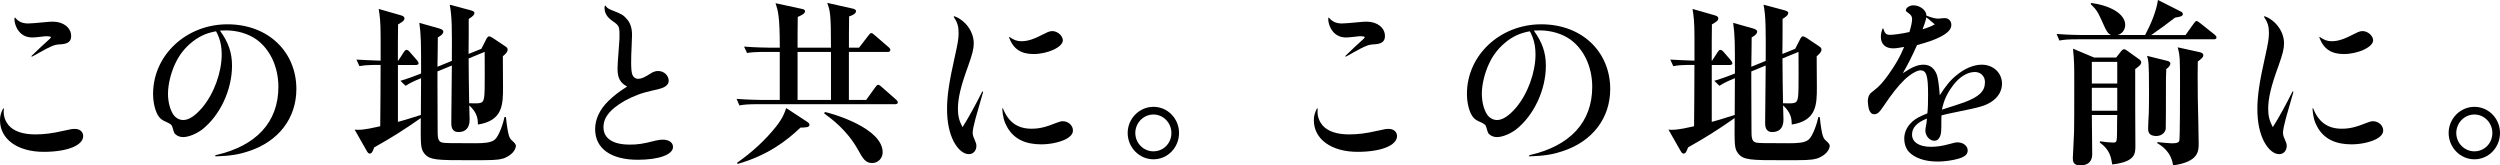 <?xml version="1.0" encoding="UTF-8"?><svg id="b" xmlns="http://www.w3.org/2000/svg" width="680.98" height="45.04" viewBox="0 0 680.98 45.04"><defs><style>.d{stroke-width:0px;}</style></defs><g id="c"><path class="d" d="M1.06,29.59c-.05.39-.05.68-.05.92,0,1.31.48,2.57,1.31,3.58,1.4,1.65,3.87,2.52,7.31,2.52,2.32,0,4.7-.29,7.6-.97,2.13-.48,2.47-.53,3.2-.53,1.31,0,2.23.82,2.23,1.94,0,2.57-4.36,4.31-10.75,4.31-7.12,0-11.91-3.44-11.91-8.62,0-1.16.24-1.99.87-3.24l.19.1ZM4.12,4.79c.87,1.11,1.99,1.6,3.54,1.6q.97,0,4.46-.34c.87-.1,1.7-.15,2.32-.15,2.81,0,4.94,1.65,4.94,3.92,0,1.4-.77,2.08-2.62,2.23-1.55.1-1.79.15-3.1.73-.78.34-1.16.58-2.95,1.55q-1.31.77-2.03,1.11l-.15-.15c2.18-2.13,3.25-3.1,4.65-4.36.48-.44.68-.63.68-.77,0-.19-.34-.29-1.45-.29q-.34,0-2.23.24c-.48.05-.97.1-1.4.1-1.79,0-3.24-.82-4.12-2.42-.44-.77-.73-1.79-.73-2.57,0-.05,0-.19.05-.39l.15-.05Z"/><path class="d" d="M58.64,42.28c11.14-2.47,17.19-9.01,17.19-18.6,0-5.47-2.28-10.31-6.05-12.98-2.23-1.55-5.23-2.42-8.18-2.42-.48,0-.92,0-1.69.05,2.32,3.2,3.29,6,3.29,9.59,0,6.63-3.34,13.66-8.23,17.43-1.6,1.16-3.63,1.99-5.08,1.99-.78,0-1.5-.24-1.99-.68-.44-.34-.48-.44-.92-1.99-.19-.68-.48-.92-1.79-1.5-.92-.39-1.45-.77-1.89-1.36-.97-1.26-1.6-3.73-1.6-6.25,0-10.51,9.01-18.94,20.24-18.94s18.79,7.6,18.79,17.63c0,7.94-4.84,14.29-13.03,16.95-2.61.87-4.89,1.26-9.01,1.4l-.05-.34ZM52.59,11.24c-2.08,1.6-3.73,3.63-4.84,6.05-1.21,2.52-1.99,5.76-1.99,8.23,0,2.18.53,4.26,1.41,5.62.63.97,1.65,1.55,2.76,1.55,1.5,0,3.2-1.11,5.13-3.34,3.2-3.78,5.33-9.59,5.33-14.53,0-1.7-.24-3.24-.77-4.65-.15-.48-.73-1.65-.77-1.65-2.42.44-4.26,1.21-6.25,2.71Z"/><path class="d" d="M136.9,43.2c-1.4.44-3.15.44-8.91.44-8.96,0-10.99,0-12.45-1.89-.97-1.31-.97-2.13-.92-9.59-4.55,3.2-8.09,5.42-12.69,7.99-.39,1.11-.68,1.69-1.21,1.69-.39,0-.63-.39-.87-.82l-3.25-5.71c1.11.1,2.18.19,6.97-.92.05-5.57.1-11.14.1-16.71-3.54,0-4.46.1-5.76.34l-.82-1.79c1.16.1,5.18.24,6.59.29v-6.44c0-4.26-.24-5.91-.53-7.65l5.91,1.7c.73.19,1.11.39,1.11.92,0,.44-.29.77-1.74,1.6-.05,1.7-.05,7.7-.05,9.88h.1l1.5-2.32c.29-.44.48-.63.73-.63.29,0,.58.19.87.53l1.99,2.28c.24.29.44.63.44.87,0,.34-.44.44-.73.44h-4.89v15.5c1.07-.29,2.66-.73,6.25-1.89.05-7.17.05-7.94.05-10.02-1.99.82-3.1,1.36-4.21,2.08l-1.4-1.36c2.08-.63,2.71-.87,5.62-1.99,0-8.28,0-10.41-.48-13.8l5.33,1.5c.68.19,1.21.44,1.21.87,0,.73-.92,1.26-1.5,1.6,0,.34-.05,6.3-.1,7.99l3.92-1.6c.05-8.52.05-12.11-.58-15.3l5.47,1.45c.87.24,1.26.39,1.26.82,0,.39-.34.87-1.55,1.6,0,1.36,0,8.04-.05,9.54l3.49-1.4,1.31-2.57c.24-.48.48-.82.77-.82.24,0,.63.15,1.11.48l3.39,2.28c.39.24.58.48.58.87,0,.73-.97,1.5-1.31,1.79,0,1.21.05,7.02.05,8.33,0,4.75,0,9.2-6.83,10.27-.05-1.36-.05-3.1-2.37-5.23,0,.39.1,3.68.1,3.83,0,.68,0,3.44-3.05,3.44-1.94,0-1.94-1.74-1.94-2.62,0-2.23.15-13.03.15-15.5l-3.92,1.6v3.15c0,1.55.05,10.7.05,12.69s0,3.24,1.21,3.54c.73.15,1.55.19,9.01.19,2.28,0,4.26-.1,5.33-.97,1.21-1.02,2.37-4.65,2.66-6.15h.39c.58,5.42,1.02,5.76,1.6,6.34.73.63,1.11,1.07,1.11,1.45,0,1.16-1.21,2.76-3.58,3.54ZM127.65,15.93c0,1.94.1,10.46.15,12.2,3.49.1,3.87.1,4.12-1.99.19-1.36.1-9.88.1-12.01l-4.36,1.79Z"/><path class="d" d="M164.89,1.5c.48.68.82.92,1.99,1.36,2.37.92,2.95,1.26,3.73,2.18,1.07,1.11,1.55,2.57,1.55,4.46,0,.63-.05,1.74-.1,2.86-.1,1.55-.14,3.73-.14,4.75,0,1.45.1,2.57.29,3.1.24.77.87,1.26,1.6,1.26.87,0,1.69-.34,3.49-1.5.68-.44,1.31-.63,1.99-.63,1.55,0,2.86,1.21,2.86,2.66,0,.87-.63,1.55-1.84,1.99-.53.19-1.4.44-3,.77-1.26.29-2.52.63-3.73,1.11-2.62,1.02-4.46,2.08-6.25,3.49-2.03,1.7-2.95,3.34-2.95,5.28,0,3.05,2.52,4.75,7.17,4.75,2.18,0,3.54-.19,7.12-1.11.73-.15,1.31-.24,1.84-.24,1.7,0,2.81.77,2.81,1.99,0,2.08-3.83,3.49-9.59,3.49-7.31,0-11.62-3.05-11.62-8.33,0-2.76,1.26-5.42,3.68-7.75,1.45-1.4,2.62-2.32,5.04-3.87-1.89-.97-2.62-2.32-2.62-4.84,0-1.02.05-1.6.48-7.46.05-.58.05-1.16.05-1.79,0-2.28-.15-2.57-1.94-3.78-1.45-1.02-2.13-2.13-2.13-3.58,0-.15,0-.29.1-.58h.15Z"/><path class="d" d="M243.83,28.38h-37.14c-3,0-4.07.1-5.28.34l-.77-1.79c2.95.24,6.34.29,6.92.29h4.84v-13.08h-3.68c-2.95,0-4.02.1-5.23.29l-.82-1.74c2.95.24,6.39.29,6.93.29h2.81c0-8.62-.48-10.02-1.16-12.11l7.17,1.55c.29.05.87.19.87.63,0,.77-1.41,1.31-1.99,1.55-.05,1.31-.05,7.17-.05,8.38h9.1c0-9.35-.24-10.02-1.02-12.2l7.12,1.6c.34.1.73.34.73.63,0,.77-1.21,1.26-1.89,1.45-.05,1.36-.05,7.31-.05,8.52h2.76l2.57-3.34c.34-.44.48-.63.77-.63s.53.24.87.53l3.87,3.34c.24.24.44.39.44.73,0,.44-.39.53-.73.53h-10.56v13.08h4.7l2.52-3.49c.29-.39.48-.63.73-.63.29,0,.63.24.92.53l3.97,3.49c.24.19.48.44.48.73,0,.48-.44.53-.73.53ZM218.02,34.77c-3.78,3.63-9.06,7.6-17.09,9.88l-.19-.29c4.02-2.81,7.65-6.1,10.7-9.93,1.74-2.23,2.23-3.54,2.71-4.99l5.71,3.73c.34.24.63.48.63.82,0,.73-.97.73-2.47.77ZM226.35,14.14h-9.1v13.08h9.1v-13.08ZM237.58,44.41c-1.84,0-2.47-1.11-4.02-3.87-2.91-5.18-7.26-8.33-9.06-9.64l.19-.39c2.28.48,15.74,4.41,15.74,10.99,0,1.45-1.11,2.91-2.86,2.91Z"/><path class="d" d="M259.91,4.41c3.05,1.07,5.33,4.21,5.33,7.36,0,1.55-.34,2.86-1.5,6.15-2.03,5.52-2.81,8.81-2.81,11.77,0,1.89.34,3.24,1.26,4.94,1.6-2.52,3.44-5.86,5.38-9.73l.24.1q-.39,1.26-2.08,7.26c-.48,1.84-.78,3.15-.78,3.87,0,.53.15,1.11.48,1.79.48,1.11.53,1.31.53,1.89,0,1.21-.87,2.18-2.03,2.18-1.45,0-2.95-1.21-4.12-3.39-1.21-2.32-1.84-5.33-1.84-8.86s.53-7.31,2.13-14.38c.78-3.49,1.02-4.84,1.02-6.39,0-1.79-.34-2.91-1.36-4.41l.15-.15ZM273.18,29.49c1.45,3.73,3.97,5.57,7.75,5.57,2.18,0,3.83-.39,6.97-1.65.77-.29,1.16-.39,1.6-.39,1.5,0,2.76,1.16,2.76,2.52,0,.92-.63,1.69-2.03,2.42-1.7.82-4.17,1.36-6.63,1.36-4.36,0-7.41-1.5-9.2-4.6-.87-1.5-1.26-2.91-1.4-5.18l.19-.05ZM274.97,10.07c1.16.82,2.08,1.16,3.2,1.16,1.84,0,3.39-.53,6.49-2.13.92-.48,1.45-.63,1.99-.63,1.4,0,2.86,1.26,2.86,2.52,0,1.84-4.12,3.73-7.99,3.73-3.44,0-5.52-1.4-6.68-4.55l.15-.1Z"/><path class="d" d="M314.19,43.39c-3.92,0-7.02-3.29-7.02-7.17s3.15-7.12,7.02-7.12,6.97,3.2,6.97,7.12-3.05,7.17-6.97,7.17ZM314.19,31.19c-2.71,0-4.94,2.28-4.94,5.04s2.23,4.99,4.94,4.99,4.89-2.18,4.89-4.99-2.23-5.04-4.89-5.04Z"/><path class="d" d="M358.94,29.59c-.05.39-.05.68-.05.92,0,1.31.48,2.57,1.31,3.58,1.4,1.65,3.87,2.52,7.31,2.52,2.32,0,4.7-.29,7.6-.97,2.13-.48,2.47-.53,3.2-.53,1.31,0,2.23.82,2.23,1.94,0,2.57-4.36,4.31-10.75,4.31-7.12,0-11.91-3.44-11.91-8.62,0-1.16.24-1.99.87-3.24l.19.1ZM361.99,4.79c.87,1.11,1.99,1.6,3.54,1.6q.97,0,4.46-.34c.87-.1,1.7-.15,2.32-.15,2.81,0,4.94,1.65,4.94,3.92,0,1.4-.78,2.08-2.62,2.23-1.55.1-1.79.15-3.1.73-.77.34-1.16.58-2.95,1.55q-1.31.77-2.03,1.11l-.14-.15c2.18-2.13,3.24-3.1,4.65-4.36.48-.44.68-.63.68-.77,0-.19-.34-.29-1.45-.29q-.34,0-2.23.24c-.48.05-.97.1-1.41.1-1.79,0-3.24-.82-4.12-2.42-.44-.77-.73-1.79-.73-2.57,0-.05,0-.19.05-.39l.15-.05Z"/><path class="d" d="M416.52,42.28c11.14-2.47,17.19-9.01,17.19-18.6,0-5.47-2.28-10.31-6.05-12.98-2.23-1.55-5.23-2.42-8.18-2.42-.48,0-.92,0-1.69.05,2.32,3.2,3.29,6,3.29,9.59,0,6.63-3.34,13.66-8.23,17.43-1.6,1.16-3.63,1.99-5.08,1.99-.78,0-1.5-.24-1.99-.68-.44-.34-.48-.44-.92-1.99-.19-.68-.48-.92-1.79-1.5-.92-.39-1.45-.77-1.89-1.36-.97-1.26-1.6-3.73-1.6-6.25,0-10.51,9.01-18.94,20.24-18.94s18.79,7.6,18.79,17.63c0,7.94-4.84,14.29-13.03,16.95-2.62.87-4.89,1.26-9.01,1.4l-.05-.34ZM410.47,11.24c-2.08,1.6-3.73,3.63-4.84,6.05-1.21,2.52-1.99,5.76-1.99,8.23,0,2.18.53,4.26,1.4,5.62.63.97,1.65,1.55,2.76,1.55,1.5,0,3.2-1.11,5.13-3.34,3.2-3.78,5.33-9.59,5.33-14.53,0-1.7-.24-3.24-.78-4.65-.15-.48-.73-1.65-.77-1.65-2.42.44-4.26,1.21-6.25,2.71Z"/><path class="d" d="M494.78,43.2c-1.41.44-3.15.44-8.91.44-8.96,0-10.99,0-12.45-1.89-.97-1.31-.97-2.13-.92-9.59-4.55,3.2-8.09,5.42-12.69,7.99-.39,1.11-.68,1.69-1.21,1.69-.39,0-.63-.39-.87-.82l-3.25-5.71c1.11.1,2.18.19,6.97-.92.05-5.57.1-11.14.1-16.71-3.54,0-4.46.1-5.76.34l-.82-1.79c1.16.1,5.18.24,6.59.29v-6.44c0-4.26-.24-5.91-.53-7.65l5.91,1.7c.73.19,1.11.39,1.11.92,0,.44-.29.77-1.74,1.6-.05,1.7-.05,7.7-.05,9.88h.1l1.5-2.32c.29-.44.48-.63.73-.63.29,0,.58.19.87.53l1.99,2.28c.24.29.44.63.44.87,0,.34-.44.44-.73.44h-4.89v15.5c1.07-.29,2.66-.73,6.25-1.89.05-7.17.05-7.94.05-10.02-1.99.82-3.1,1.36-4.21,2.08l-1.4-1.36c2.08-.63,2.71-.87,5.62-1.99,0-8.28,0-10.41-.48-13.8l5.33,1.5c.68.19,1.21.44,1.21.87,0,.73-.92,1.26-1.5,1.6,0,.34-.05,6.3-.1,7.99l3.92-1.6c.05-8.52.05-12.11-.58-15.3l5.47,1.45c.87.24,1.26.39,1.26.82,0,.39-.34.87-1.55,1.6,0,1.36,0,8.04-.05,9.54l3.49-1.4,1.31-2.57c.24-.48.48-.82.77-.82.24,0,.63.15,1.11.48l3.39,2.28c.39.24.58.48.58.87,0,.73-.97,1.5-1.31,1.79,0,1.21.05,7.02.05,8.33,0,4.75,0,9.2-6.83,10.27-.05-1.36-.05-3.1-2.37-5.23,0,.39.1,3.68.1,3.83,0,.68,0,3.44-3.05,3.44-1.94,0-1.94-1.74-1.94-2.62,0-2.23.15-13.03.15-15.5l-3.92,1.6v3.15c0,1.55.05,10.7.05,12.69s0,3.24,1.21,3.54c.73.15,1.55.19,9.01.19,2.28,0,4.26-.1,5.33-.97,1.21-1.02,2.37-4.65,2.66-6.15h.39c.58,5.42,1.02,5.76,1.6,6.34.73.63,1.11,1.07,1.11,1.45,0,1.16-1.21,2.76-3.58,3.54ZM485.53,15.93c0,1.94.1,10.46.15,12.2,3.49.1,3.87.1,4.12-1.99.19-1.36.1-9.88.1-12.01l-4.36,1.79Z"/><path class="d" d="M512.99,7.75c.39,1.36.78,1.74,1.84,1.74s3.44-.34,5.28-.77c.48-1.6.73-2.71.73-3.58,0-.63-.29-1.07-1.02-1.6-.58-.39-.68-.48-.68-.73,0-.68,1.02-1.36,2.03-1.36,1.84,0,3.58,1.36,3.58,2.81,1.36.53,2.42.82,3.25.82.24,0,.63-.05.97-.1.34,0,.58-.05.77-.05,1.02,0,1.79.77,1.79,1.84,0,1.21-.97,2.28-3.25,3.39-1.5.73-2.95,1.26-6.1,2.13-1.4,3.15-2.57,5.42-3.87,7.65,2.62-1.74,4.07-2.32,5.67-2.32,1.74,0,2.95.97,3.63,2.81q.44,1.36.77,5.52c1.7-2.66,2.91-4.16,4.7-5.57,2.13-1.74,4.55-2.76,6.73-2.76,3.15,0,5.52,2.23,5.52,5.18,0,1.99-1.07,3.73-2.91,4.94-1.79,1.11-2.76,1.4-9.68,2.81-1.94.39-2.57.53-3.88.87-.05.48-.05.73-.05,1.36v.53c0,2.42-.05,3.2-.39,3.92-.34.73-.82,1.11-1.5,1.11-1.31,0-2.47-1.31-2.47-2.81,0-.24,0-.29.15-1.11.1-.39.19-1.07.29-2.13-2.76,1.07-4.07,2.52-4.07,4.36,0,2.08,1.94,3.34,5.18,3.34,1.5,0,3.24-.24,5.04-.77,1.5-.39,1.65-.44,2.18-.44,1.55,0,2.76.97,2.76,2.18,0,.77-.39,1.36-1.26,1.79-1.31.68-4.46,1.26-6.97,1.26-3.49,0-6.34-1.02-7.89-2.76-.73-.87-1.16-2.08-1.16-3.44,0-1.84.77-3.39,2.28-4.75.92-.82,1.99-1.36,4.02-2.18.15-1.31.19-2.91.19-5.18,0-5.08-.44-6.54-2.08-6.54-.97,0-2.71,1.02-4.36,2.57-1.65,1.6-3.44,3.83-5.57,7.02-1.26,1.89-1.79,2.37-2.66,2.37-.68,0-1.16-.48-1.45-1.4-.14-.53-.29-1.5-.29-2.08,0-.73.15-1.4.44-1.84.24-.39.34-.48,1.36-1.26,1.31-1.02,2.28-2.08,3.78-4.16,1.99-2.81,3.15-4.79,4.31-7.6-1.45.29-2.28.39-3.05.39-2.03,0-3.29-1.16-3.29-3.1,0-.82.15-1.45.48-2.32h.19ZM527.03,6.63q-.29-.24-1.11-.92s-.29-.29-.73-.63c-.1-.05-.29-.19-.48-.34-.19.97-.58,2.18-1.02,3.24,1.55-.48,2.47-.82,3.34-1.36ZM535.02,27.89c4.12-1.55,5.67-3.05,5.67-5.52,0-1.6-1.16-2.76-2.76-2.76-2.08,0-4.31,1.4-6.1,3.87-1.55,2.13-2.37,3.92-2.86,6.39,3.58-1.16,5.57-1.79,6.05-1.99Z"/><path class="d" d="M603.01,10.7h-36.76c-3,0-4.02.1-5.28.34l-.77-1.79c2.95.24,6.39.29,6.92.29h7.99c-.92-.24-1.45-1.31-2.13-2.86-1.5-3.34-1.74-3.87-3.49-5.57l.1-.29c4.84.58,9.3,2.81,9.3,5.96,0,.97-.53,2.37-2.08,2.76h7.51c1.55-2.95,3.05-6.44,3.49-9.54l6.25,3.15c.19.1.53.29.53.68,0,.63-.77.73-2.13.97-3.05,2.32-3.39,2.61-6.49,4.75h9.35l2.28-3.2c.34-.44.53-.63.73-.63s.58.29.92.53l4.02,3.2c.34.29.48.48.48.73,0,.48-.44.53-.73.53ZM581.61,18.84c-.05,3.29.05,17.87.05,20.87,0,2.13,0,4.36-6.3,5.08-.34-2.03-.68-4.02-3.39-5.96l.05-.34c1.07.19,2.76.34,3.54.34.97,0,1.11,0,1.11-3.24,0-1.31,0-3,.05-4.26h-6.92c0,1.65.1,9.1.1,10.61,0,.97-.19,3.1-3.29,3.1-1.84,0-1.99-1.07-1.99-1.99,0-.44.34-6.25.34-7.22.05-1.5.05-7.94.05-13.08s0-5.91-.34-9.49l5.76,2.42h6l1.36-1.74c.15-.19.48-.53.77-.53s.68.24.92.44l3.24,2.32c.29.19.53.48.53.82,0,.63-.68,1.11-1.65,1.84ZM576.72,16.85h-6.92v5.91h6.92v-5.91ZM576.72,23.92h-6.92v6.25h6.92v-6.25ZM590.08,18.79c-.1,1.74-.1,2.32-.1,7.6,0,.97,0,8.47-.05,8.72-.24,1.36-1.55,1.94-2.57,1.94-2.23,0-2.23-1.4-2.23-2.08s.15-3.73.19-4.31c.05-1.55.05-3.68.05-6.25,0-7.31-.14-7.89-.53-9.2l5.47,1.36c.29.05.87.24.87.73,0,.68-.68,1.21-1.11,1.5ZM598.66,16.76c-.05,2.28-.05,4.31,0,9.93.05,1.94.24,10.61.24,12.35,0,2.13,0,5.04-6.97,6-.53-3.78-3.2-5.38-4.31-6.05l.05-.29c.73.1,3.25.34,3.97.34,1.5,0,1.84-.29,1.99-.68.19-.68.19-13.66.19-14.82,0-7.65,0-8.23-.63-10.65l5.96,1.31c.39.1,1.02.29,1.02.87,0,.53-.53.92-1.5,1.69Z"/><path class="d" d="M616.82,4.41c3.05,1.07,5.33,4.21,5.33,7.36,0,1.55-.34,2.86-1.5,6.15-2.03,5.52-2.81,8.81-2.81,11.77,0,1.89.34,3.24,1.26,4.94,1.6-2.52,3.44-5.86,5.38-9.73l.24.1q-.39,1.26-2.08,7.26c-.48,1.84-.77,3.15-.77,3.87,0,.53.15,1.11.48,1.79.48,1.11.53,1.31.53,1.89,0,1.21-.87,2.18-2.03,2.18-1.45,0-2.95-1.21-4.12-3.39-1.21-2.32-1.84-5.33-1.84-8.86s.53-7.31,2.13-14.38c.77-3.49,1.02-4.84,1.02-6.39,0-1.79-.34-2.91-1.36-4.41l.15-.15ZM630.08,29.49c1.45,3.73,3.97,5.57,7.75,5.57,2.18,0,3.83-.39,6.97-1.65.78-.29,1.16-.39,1.6-.39,1.5,0,2.76,1.16,2.76,2.52,0,.92-.63,1.69-2.03,2.42-1.7.82-4.17,1.36-6.63,1.36-4.36,0-7.41-1.5-9.2-4.6-.87-1.5-1.26-2.91-1.4-5.18l.19-.05ZM631.88,10.07c1.16.82,2.08,1.16,3.2,1.16,1.84,0,3.39-.53,6.49-2.13.92-.48,1.45-.63,1.99-.63,1.4,0,2.86,1.26,2.86,2.52,0,1.84-4.12,3.73-7.99,3.73-3.44,0-5.52-1.4-6.68-4.55l.15-.1Z"/><path class="d" d="M674.01,43.39c-3.92,0-7.02-3.29-7.02-7.17s3.15-7.12,7.02-7.12,6.97,3.2,6.97,7.12-3.05,7.17-6.97,7.17ZM674.01,31.19c-2.71,0-4.94,2.28-4.94,5.04s2.23,4.99,4.94,4.99,4.89-2.18,4.89-4.99-2.23-5.04-4.89-5.04Z"/></g></svg>